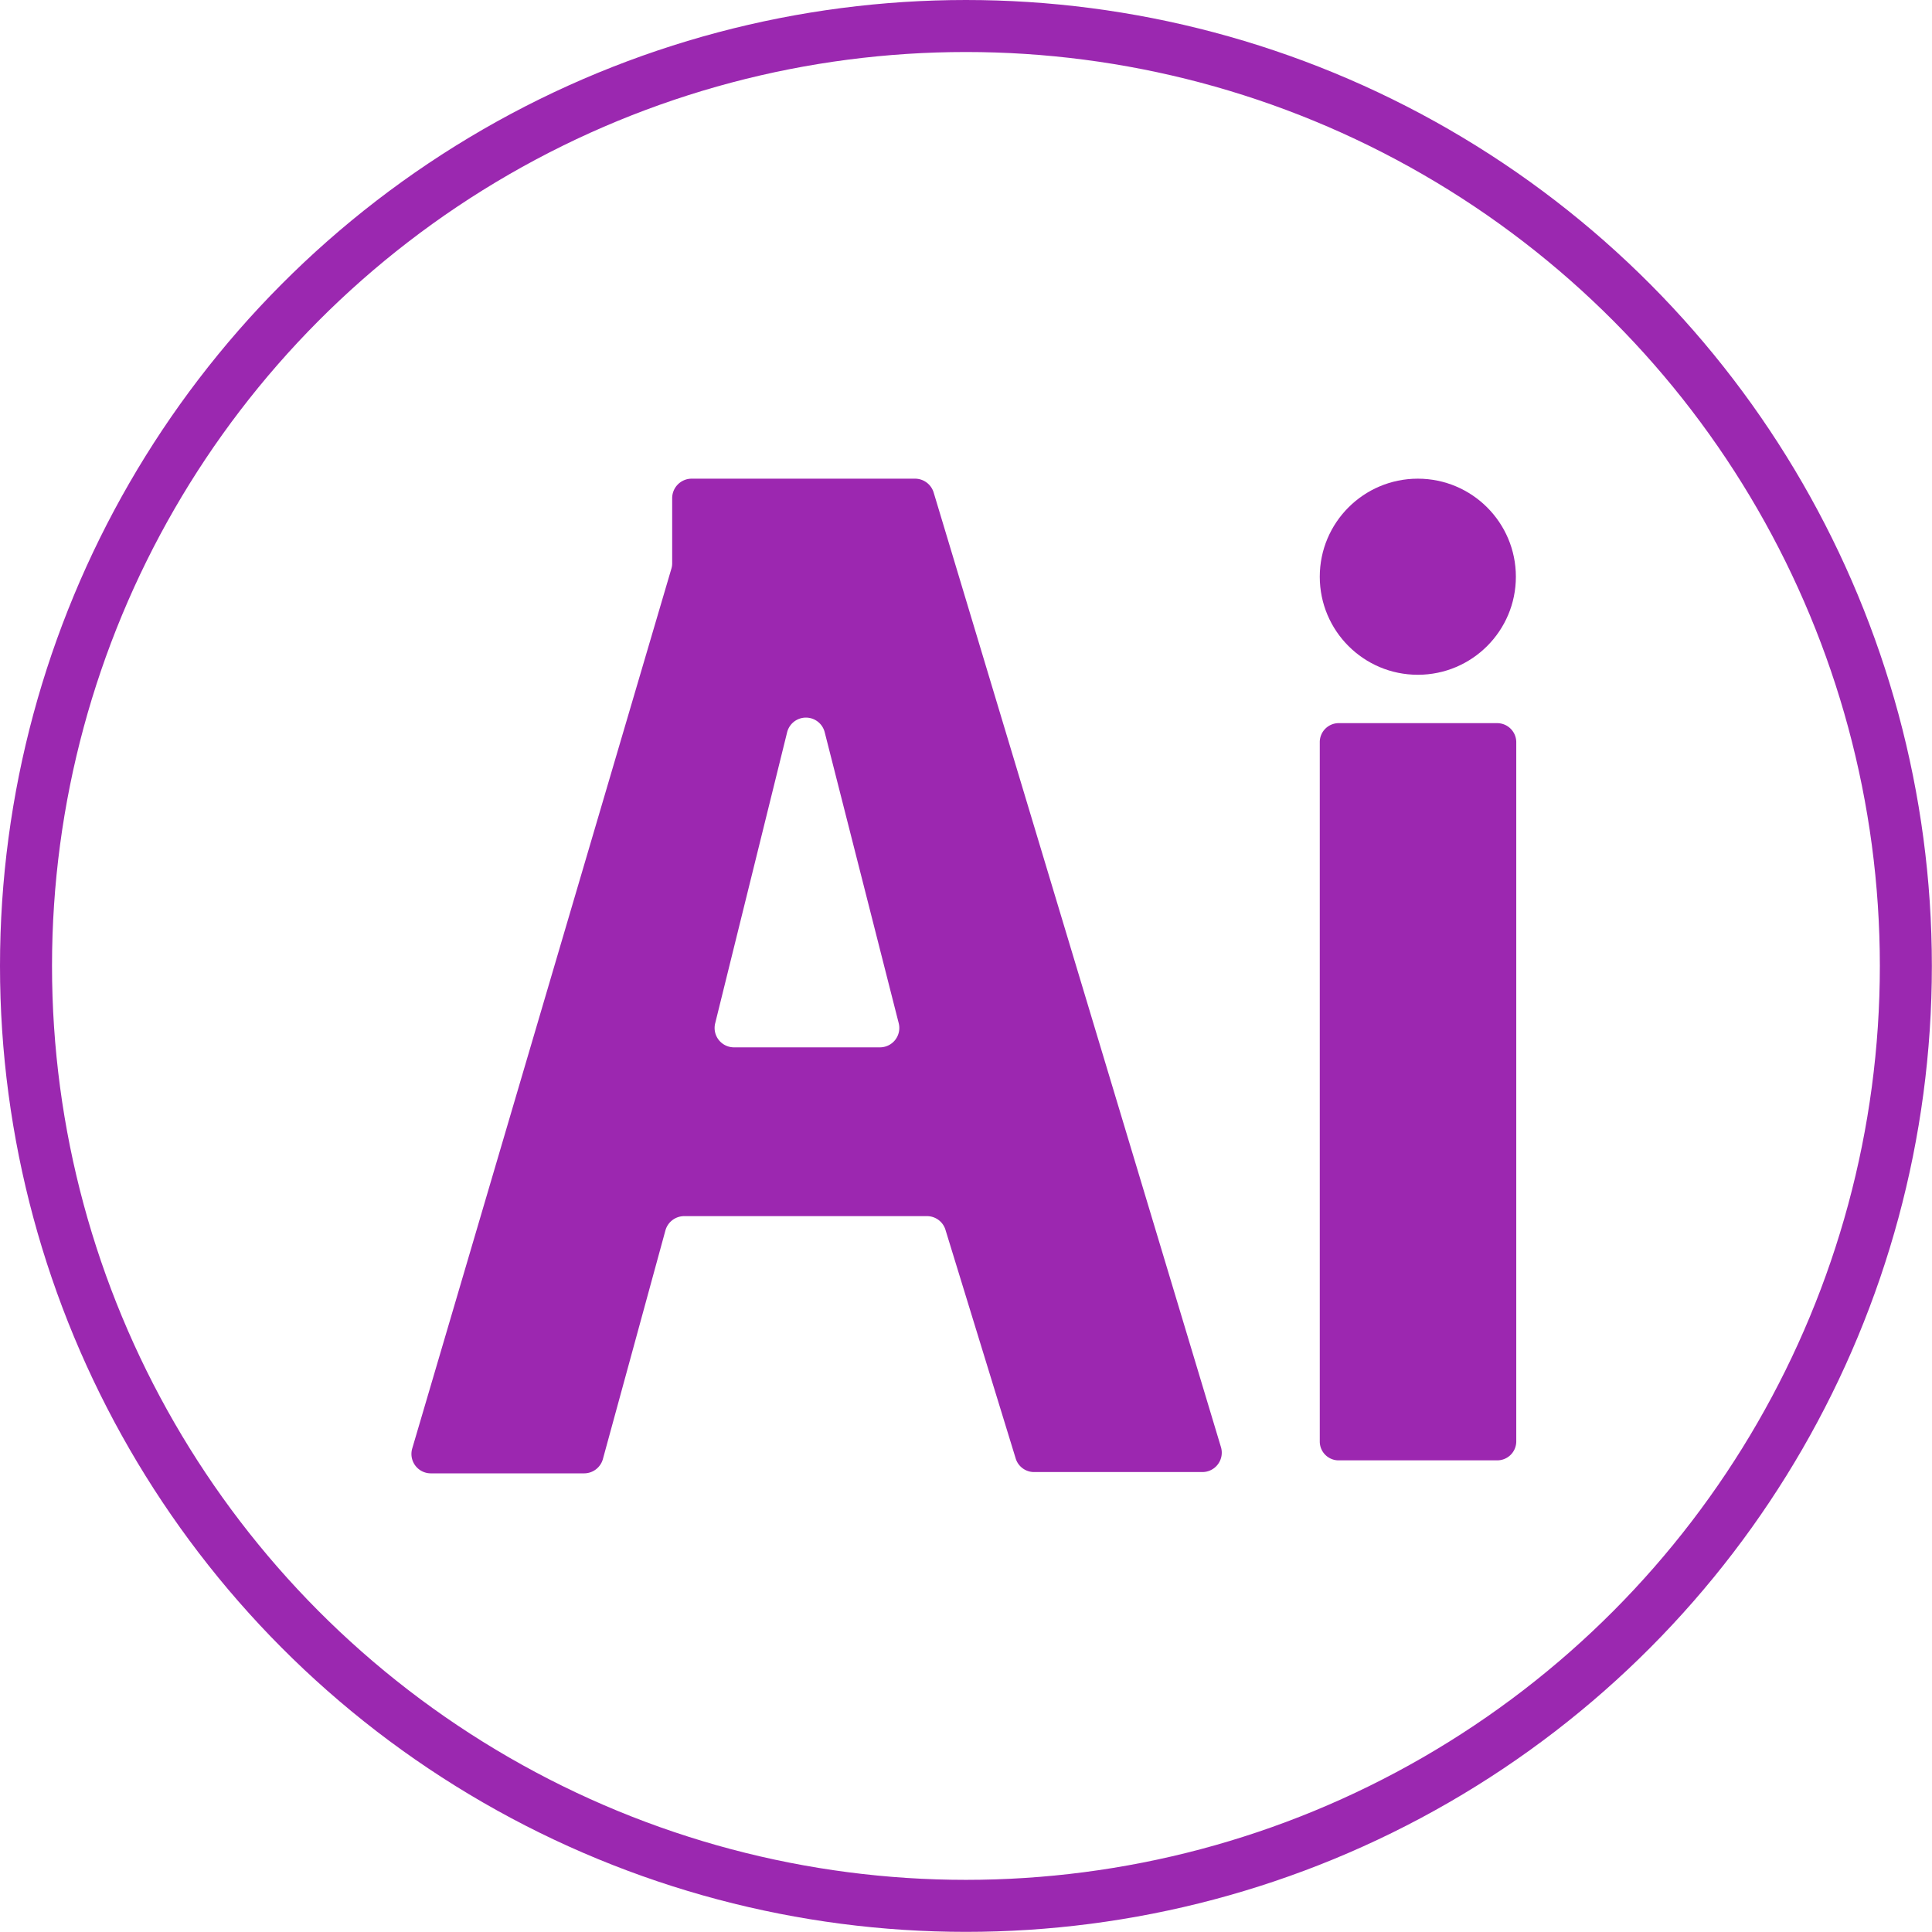 <?xml version="1.0" encoding="UTF-8"?> <svg xmlns="http://www.w3.org/2000/svg" viewBox="0 0 148.57 148.57"> <defs> <style>.cls-1{fill:#9c27b0;}.cls-2{fill:none;stroke:#9b28b0;stroke-miterlimit:10;stroke-width:4px;}</style> </defs> <g id="Слой_2" data-name="Слой 2"> <g id="Слой_1-2" data-name="Слой 1"> <g id="Ai"> <path class="cls-1" d="M70.37,36.81H53.19a1.5,1.5,0,0,0-1.5,1.5v5a1.42,1.42,0,0,1-.06.42L31.7,111.39a1.49,1.49,0,0,0,1.43,1.91H44.92a1.5,1.5,0,0,0,1.44-1.09l4.81-17.59a1.5,1.5,0,0,1,1.44-1.1H71.26a1.49,1.49,0,0,1,1.43,1l5.43,17.68a1.48,1.48,0,0,0,1.43,1H92.46a1.49,1.49,0,0,0,1.43-1.92L71.8,37.88A1.5,1.5,0,0,0,70.37,36.81ZM55,78.68l5.53-22.37a1.49,1.49,0,0,1,2.89,0l5.69,22.37a1.49,1.49,0,0,1-1.45,1.86H56.47A1.49,1.49,0,0,1,55,78.68Z"></path> <path class="cls-1" d="M101.49,110.87V57.05A1.46,1.46,0,0,1,103,55.61h12.11a1.47,1.47,0,0,1,1.49,1.44v53.82a1.46,1.46,0,0,1-1.49,1.43H103A1.45,1.45,0,0,1,101.49,110.87Z"></path> <circle class="cls-1" cx="109.03" cy="44.35" r="7.54"></circle> <circle class="cls-2" cx="74.28" cy="74.28" r="72.28"></circle> </g> </g> </g> </svg> 